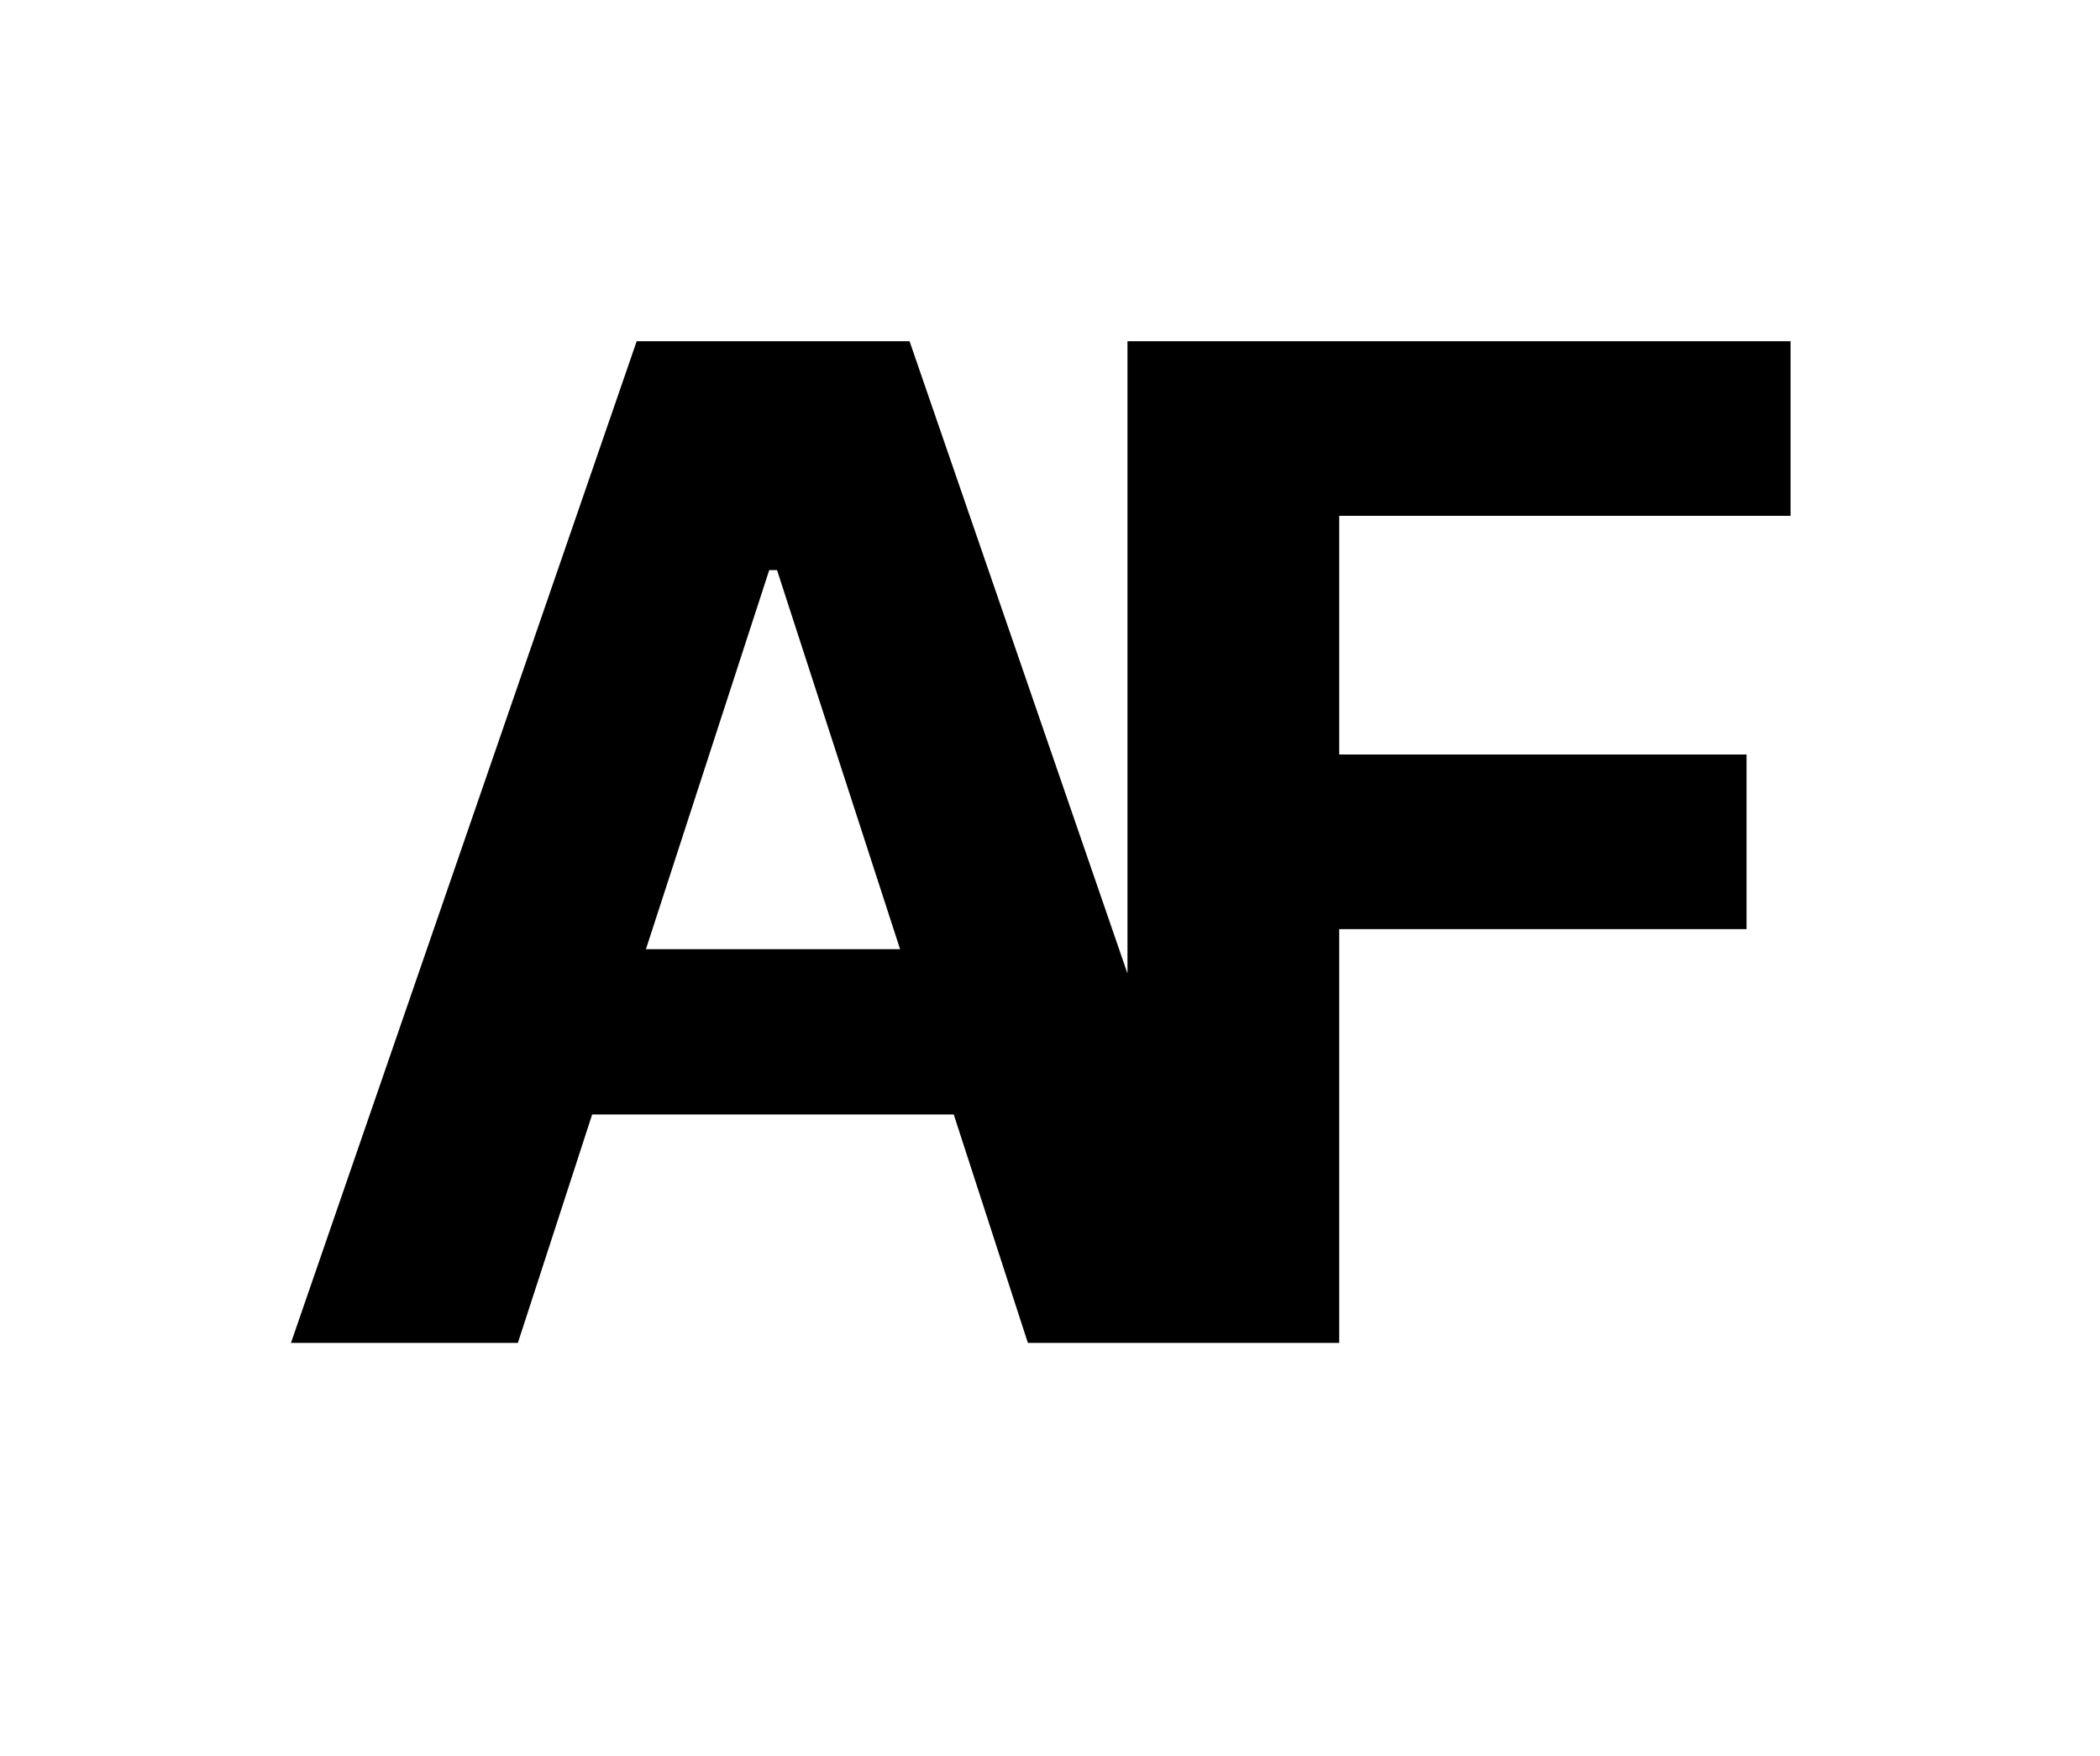 <svg width="122" height="102" viewBox="0 0 122 102" fill="none" xmlns="http://www.w3.org/2000/svg">
<rect x="0" y="0" width="122" height="102" fill="#808080" stroke="none"/>
<g clip-path="url(#clip0_1_2)">
<rect width="122" height="102" fill="white"/>
<path d="M30.085 78H16.903L36.989 19.818H52.841L72.898 78H59.716L45.142 33.114H44.688L30.085 78ZM29.261 55.131H60.398V64.733H29.261V55.131ZM65.501 78V19.818H104.023V29.96H77.802V43.824H101.466V53.966H77.802V78H65.501Z" fill="black"/>
</g>
<defs>
<clipPath id="clip0_1_2">
<rect width="122" height="102" fill="white"/>
</clipPath>
</defs>
</svg>
